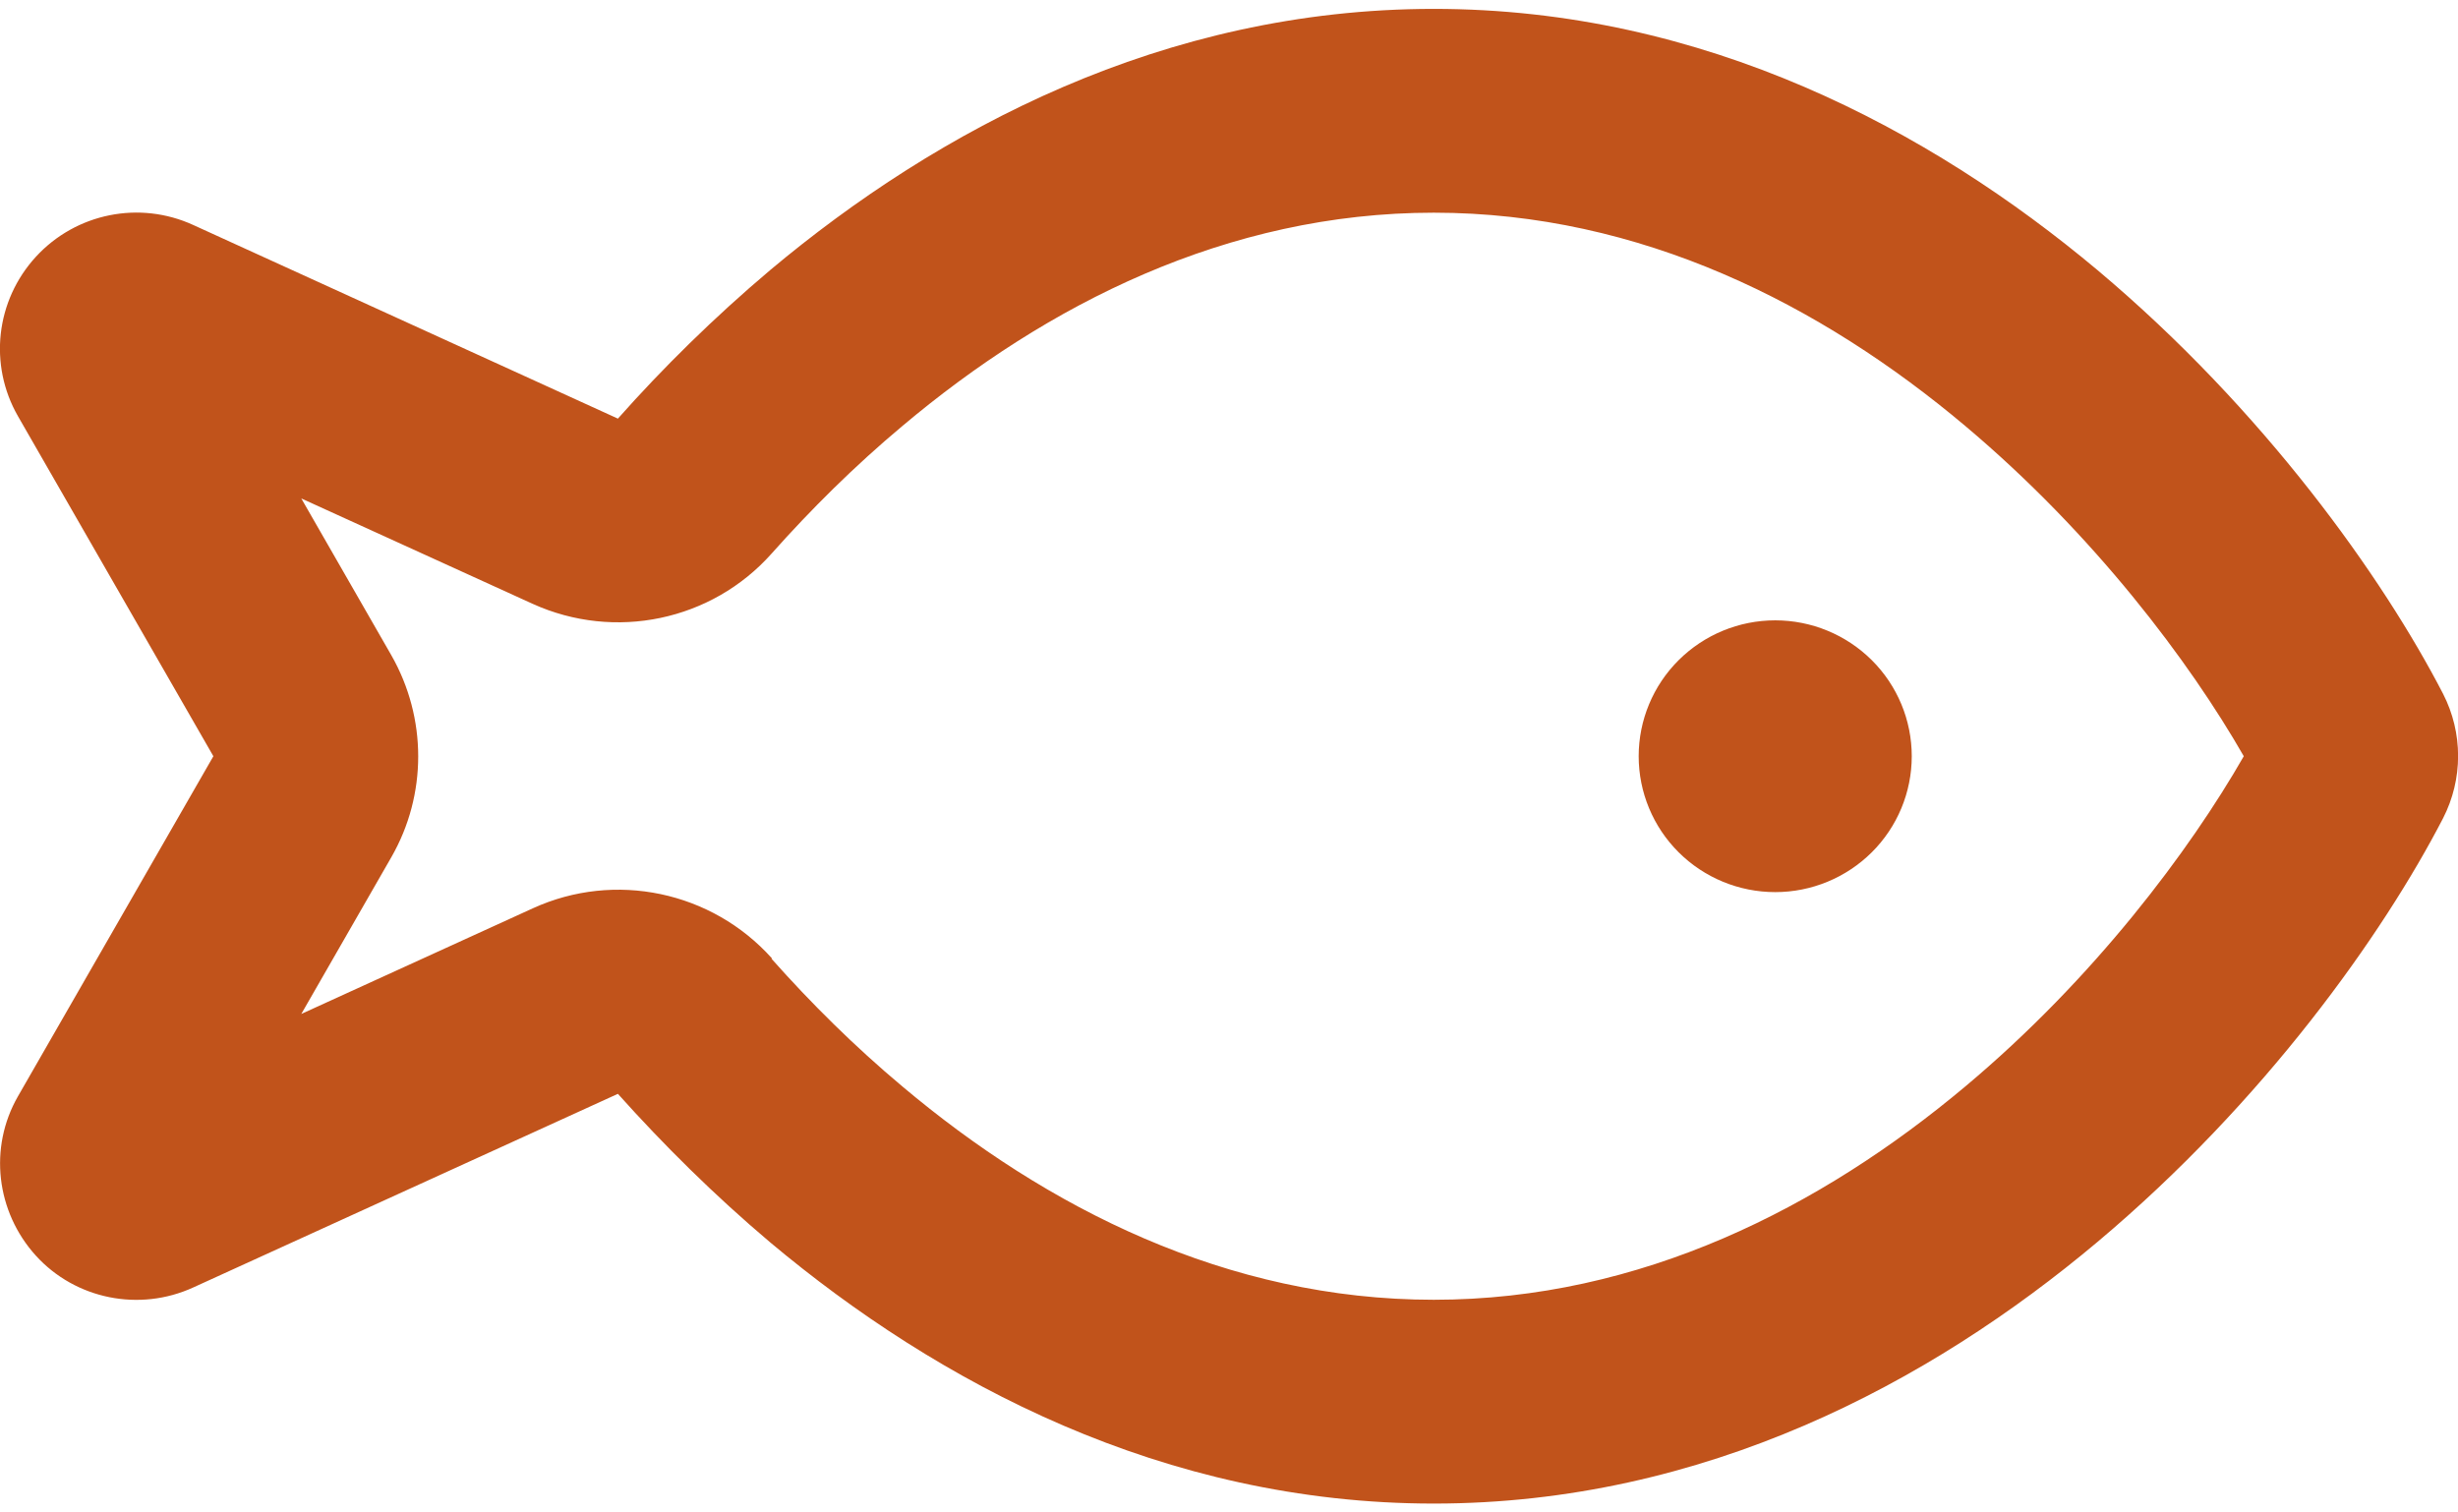 <svg width="52" height="32" viewBox="0 0 52 32" fill="none" xmlns="http://www.w3.org/2000/svg">
<path d="M16.322 20.285C17.153 21.22 18.074 22.136 19.094 22.99C22.136 25.55 25.955 27.5 30.333 27.5C34.712 27.5 38.531 25.541 41.573 22.99C44.308 20.699 46.331 17.985 47.468 16C46.331 14.014 44.308 11.31 41.573 9.01C38.531 6.45 34.712 4.5 30.333 4.5C25.955 4.5 22.136 6.45 19.094 9.01C18.074 9.864 17.153 10.78 16.322 11.714C15.058 13.134 13.009 13.565 11.267 12.775L6.374 10.546L8.278 13.862C9.037 15.191 9.037 16.818 8.278 18.138L6.374 21.453L11.276 19.216C13.009 18.426 15.058 18.857 16.331 20.277L16.322 20.285ZM0.379 23.197L4.514 16L0.379 8.804C-0.244 7.716 -0.09 6.36 0.758 5.434C1.607 4.509 2.952 4.239 4.09 4.761L13.072 8.857C14.02 7.788 15.104 6.719 16.295 5.713C19.834 2.748 24.61 0.188 30.333 0.188C36.057 0.188 40.833 2.748 44.371 5.713C47.901 8.678 50.411 12.218 51.684 14.679C52.108 15.506 52.108 16.485 51.684 17.312C50.411 19.773 47.901 23.313 44.371 26.278C40.833 29.252 36.057 31.812 30.333 31.812C24.61 31.812 19.834 29.252 16.295 26.287C15.104 25.281 14.029 24.212 13.072 23.143L4.09 27.239C2.952 27.761 1.598 27.491 0.758 26.566C-0.081 25.64 -0.244 24.284 0.379 23.197ZM37.556 13.125C38.322 13.125 39.056 13.428 39.598 13.967C40.14 14.506 40.444 15.238 40.444 16C40.444 16.762 40.14 17.494 39.598 18.033C39.056 18.572 38.322 18.875 37.556 18.875C36.789 18.875 36.055 18.572 35.513 18.033C34.971 17.494 34.667 16.762 34.667 16C34.667 15.238 34.971 14.506 35.513 13.967C36.055 13.428 36.789 13.125 37.556 13.125Z" fill="#C1531B"/>
</svg>
